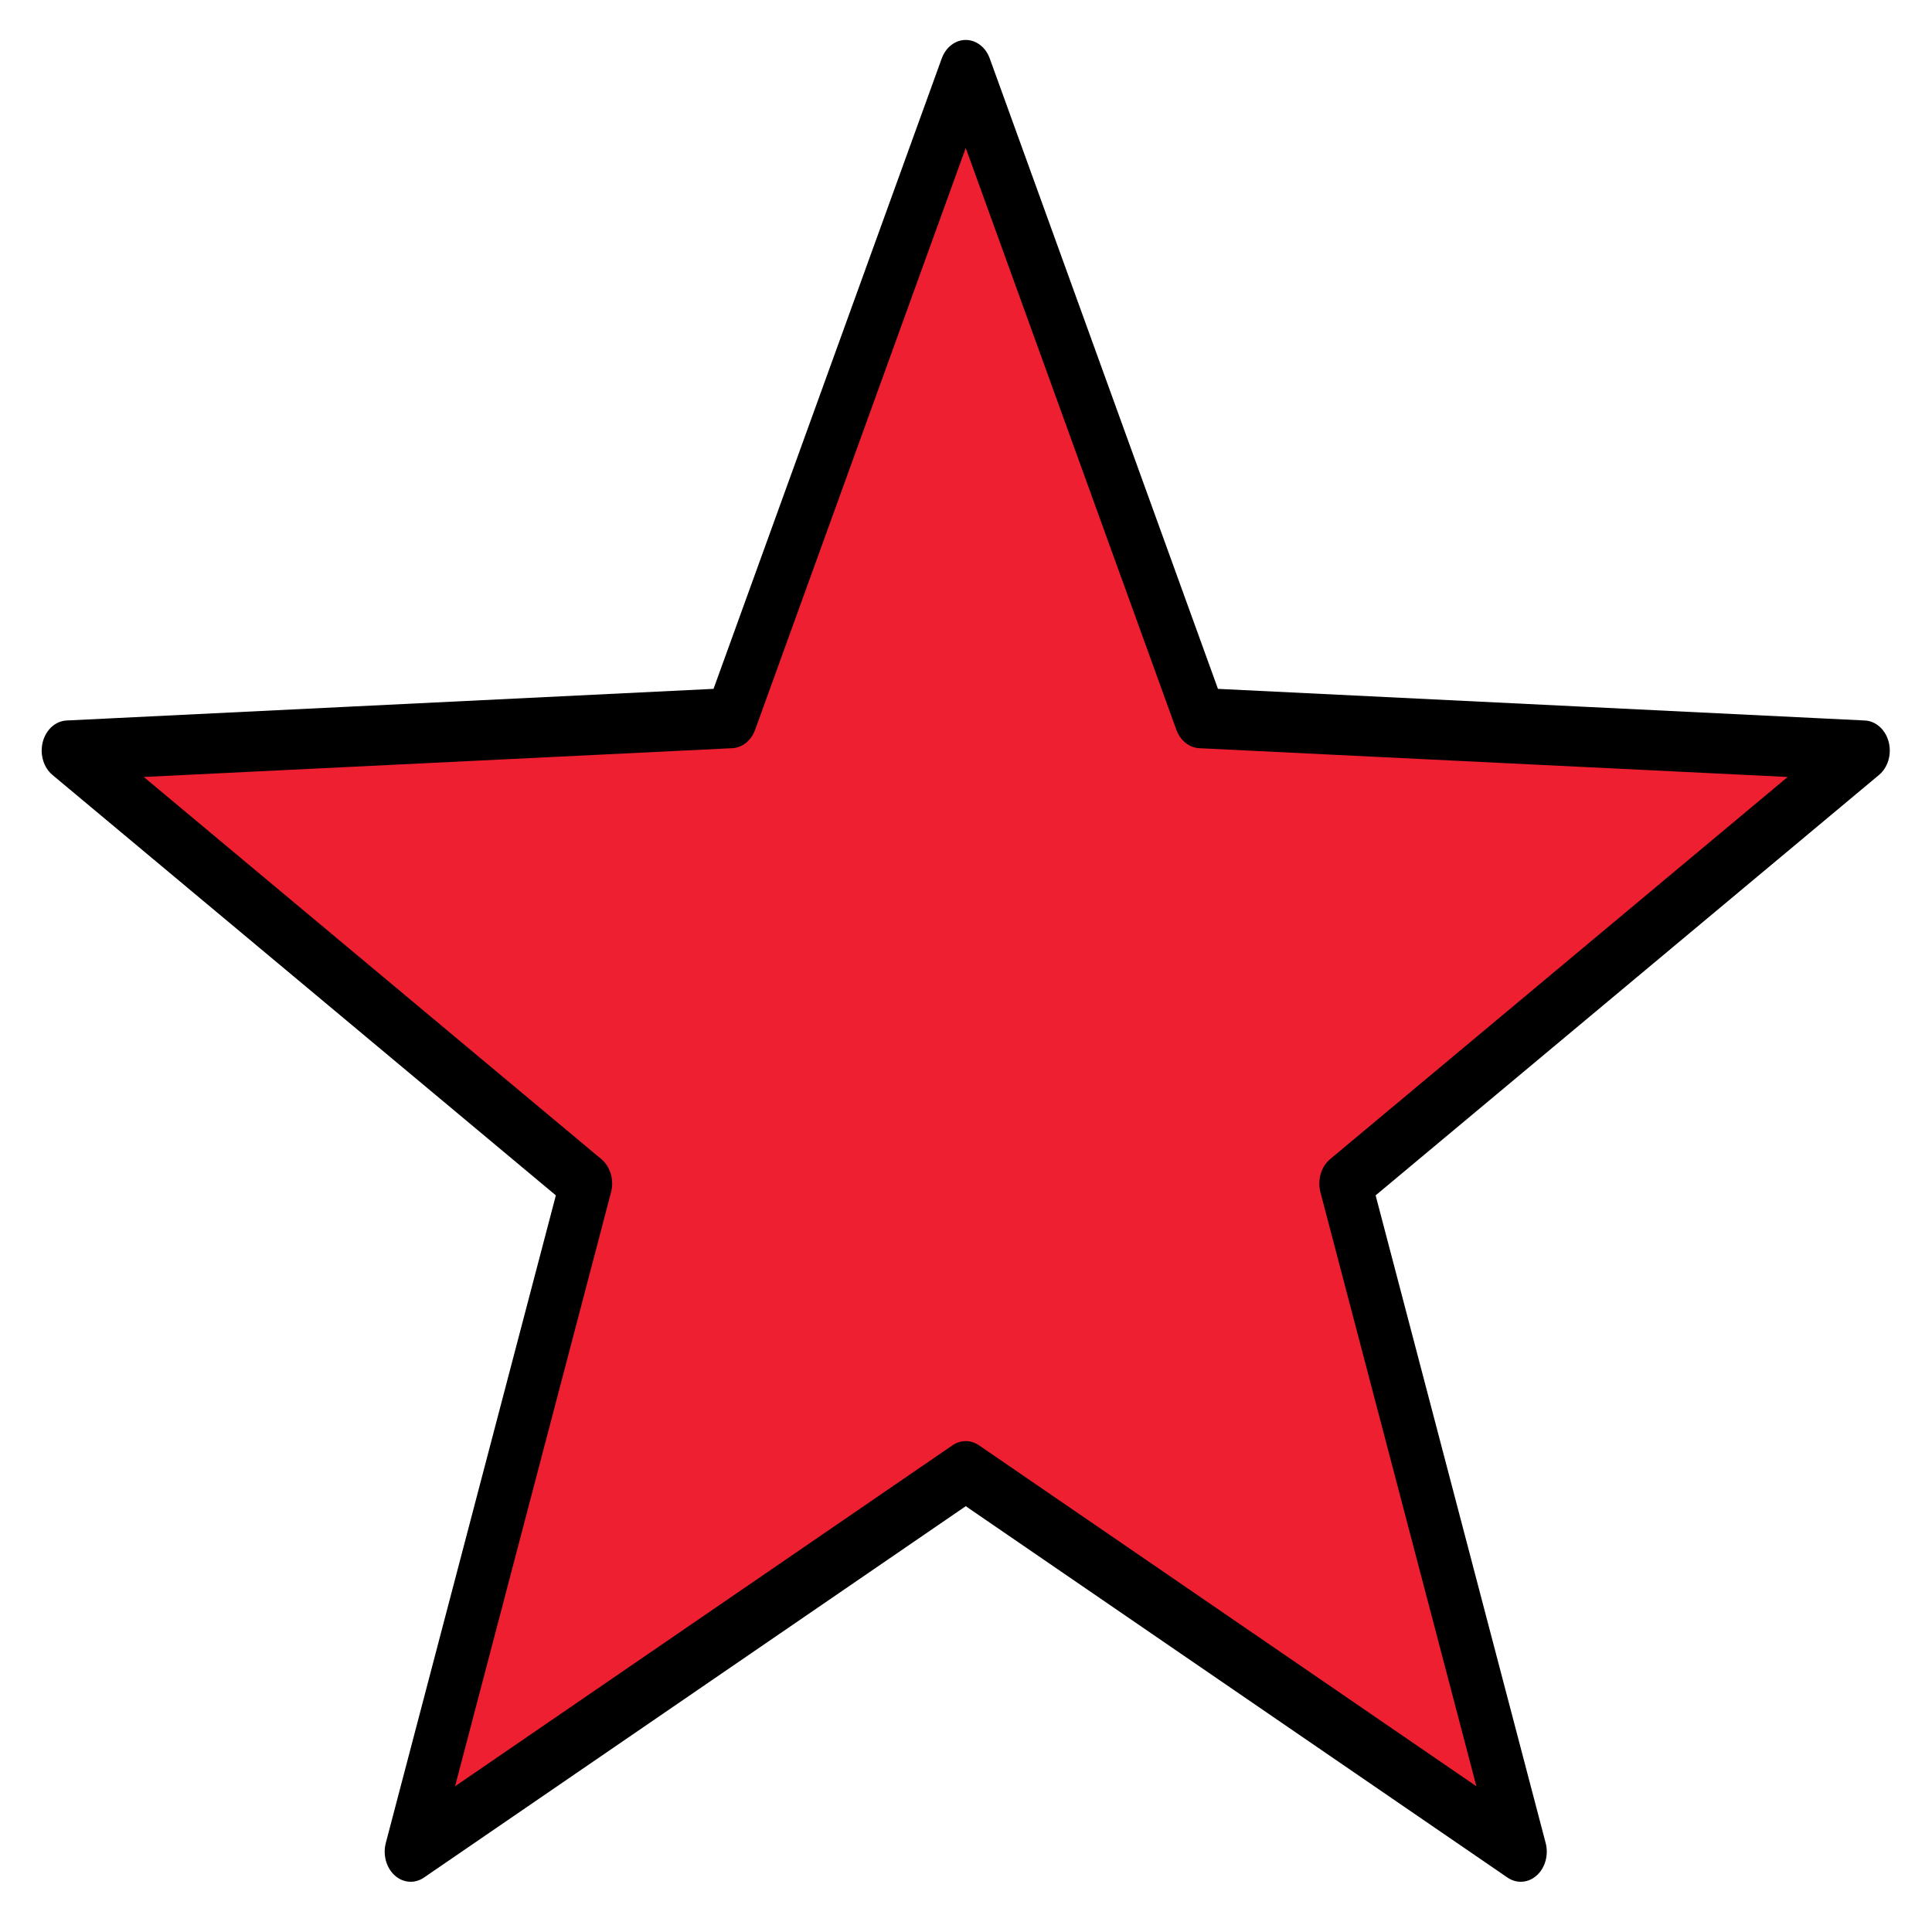 <?xml version="1.0" encoding="UTF-8" standalone="no"?>
<svg xmlns="http://www.w3.org/2000/svg" xmlns:xlink="http://www.w3.org/1999/xlink" xmlns:serif="http://www.serif.com/" width="15" height="15" viewBox="0 0 84 86" version="1.1" xml:space="preserve" style="fill-rule:evenodd;clip-rule:evenodd;stroke-linecap:round;stroke-linejoin:round;stroke-miterlimit:1.5;">
    <g id="Artboard4" transform="matrix(1,0,0,0.793,0,0)">
        <rect x="0" y="0" width="84" height="108" style="fill:none;"/>
        <g transform="matrix(0.93,0,0,1.357,12.475,-28.118)">
            <g id="Artboard3">
                <path d="M31.735,23.618L42.964,50.426L74.718,51.768L49.904,69.679L58.3,97.316L31.735,81.578L5.169,97.316L13.566,69.679L-11.249,51.768L20.506,50.426L31.735,23.618Z" style="fill:rgb(237,31,48);stroke:black;stroke-width:2.49px;"/>
            </g>
        </g>
    </g>
</svg>
